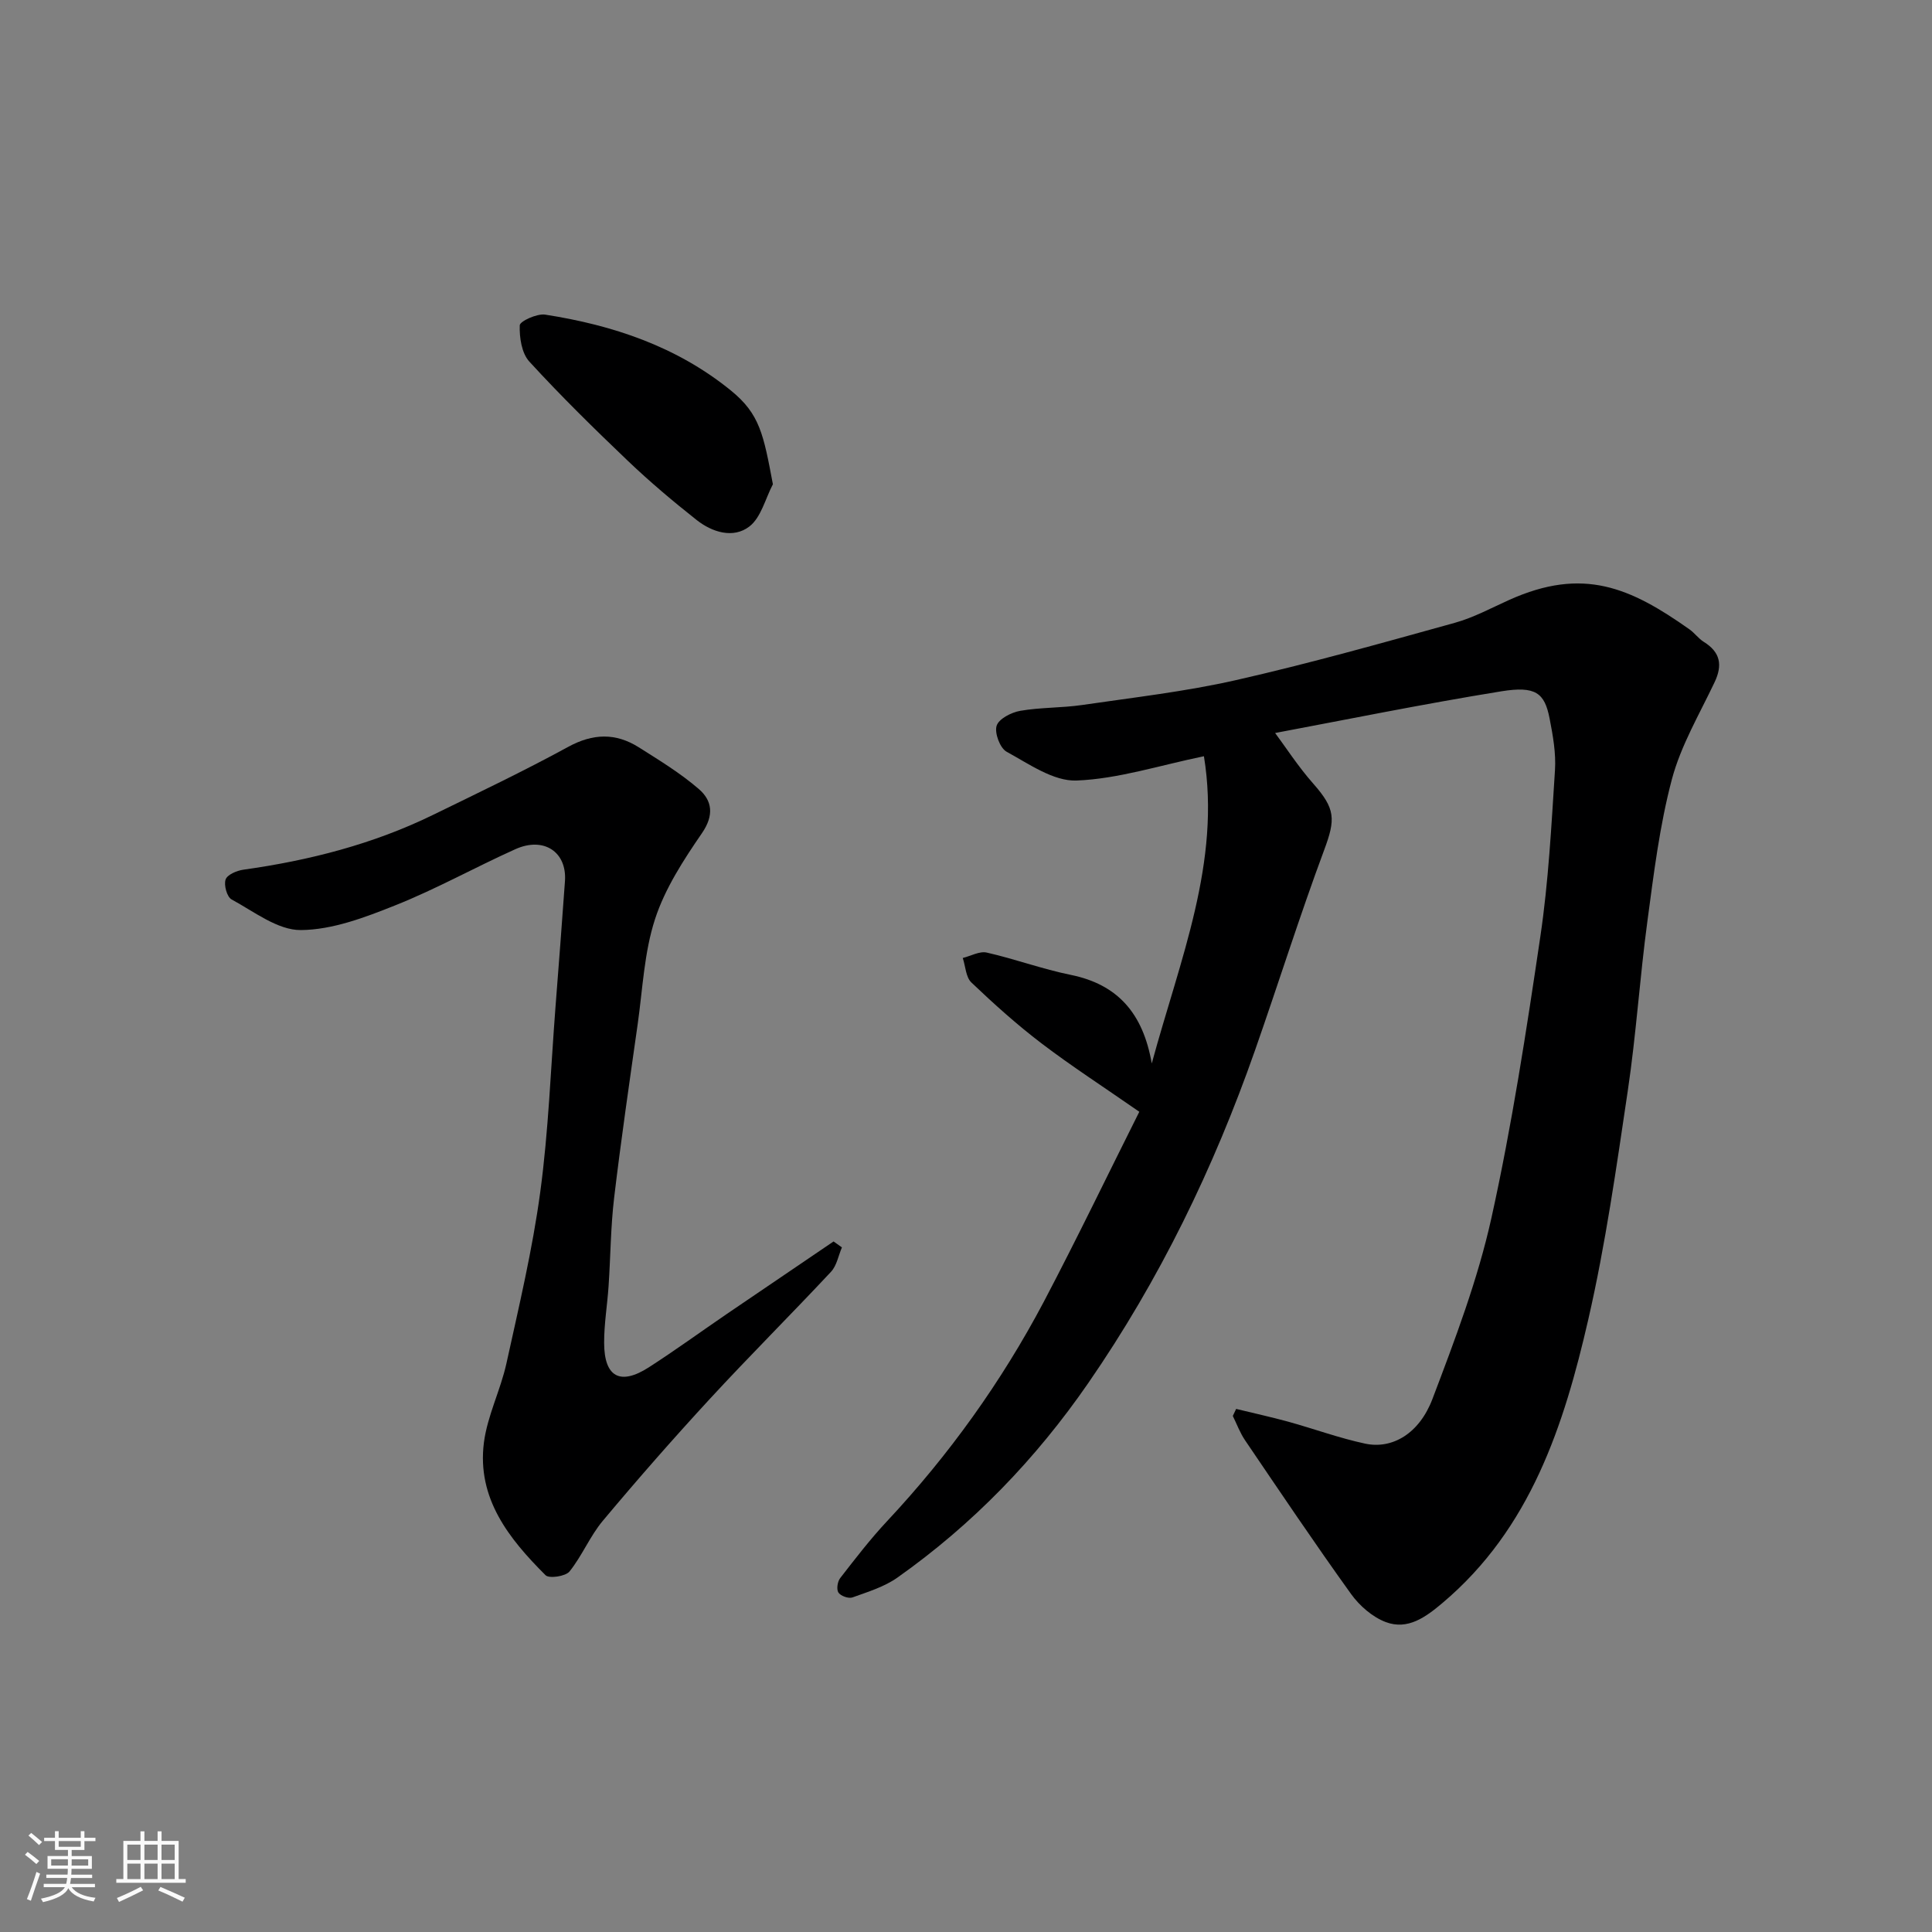 <svg enable-background="new 0 0 400 400" viewBox="0 0 400 400" xmlns="http://www.w3.org/2000/svg"><rect x="0" y="0" width="400" height="400" fill="#808080" stroke="none"/><path d="m5.17 384 .55-.58c.85.61 1.65 1.24 2.4 1.87l-.59.64c-.83-.73-1.62-1.38-2.36-1.93m1.22 9.53-.82-.34c.71-1.76 1.37-3.64 1.98-5.63.24.13.5.25.76.36-.6 1.67-1.24 3.54-1.92 5.61m-.5-13.5.57-.54c.56.44 1.31 1.06 2.26 1.87l-.64.64c-.68-.66-1.41-1.32-2.19-1.97m3.25.46h2.24v-1.36h.77v1.36h4.57v-1.36h.76v1.36h2.28v.69h-2.28v1.84h-2.64v1.26h4.18v2.64h-4.21c0 .45-.02.86-.05 1.21h4.32v.69h-4.38c-.04.34-.1.75-.19 1.22h5.15v.69h-4.82c.87 1.19 2.51 1.92 4.93 2.19-.17.31-.3.57-.37.76-2.77-.49-4.52-1.41-5.26-2.76-.56 1.26-2.3 2.23-5.24 2.9-.12-.24-.26-.48-.43-.72 2.73-.55 4.38-1.34 4.96-2.38h-4.38v-.69h4.65c.1-.38.17-.79.21-1.22h-4.32v-.69h4.4c.03-.34.05-.75.05-1.21h-4.2v-2.64h4.23v-1.26h-2.69v-1.84h-2.24zm1.46 4.46v1.29h3.45c.01-.4.02-.57.01-.53v-.32-.45h-3.46zm1.55-2.59h4.57v-1.19h-4.57zm6.11 2.59h-3.42v.77c-.01.19-.01.37-.02.53h3.44z" fill="#fafafa"/><path d="m32.63 379.16h.82v1.98h3.54v7.89h1.46v.78h-14.37v-.78h1.46v-7.89h3.54v-1.98h.82v1.98h2.73zm-3.49 11.48.5.73c-1.61.82-3.28 1.63-5 2.41-.13-.27-.28-.55-.44-.82 1.75-.72 3.4-1.49 4.94-2.32m-2.78-5.55h2.73v-3.18h-2.73zm0 3.95h2.73v-3.2h-2.73zm3.54-3.95h2.73v-3.18h-2.73zm0 3.95h2.73v-3.2h-2.73zm7.89 4.68c-1.84-.92-3.51-1.7-5.02-2.32l.45-.73c1.89.8 3.57 1.55 5.04 2.23zm-1.62-11.81h-2.73v3.18h2.73zm-2.73 7.13h2.73v-3.2h-2.73z" fill="#fafafa"/><g fill="#000001"><path d="m235.88 230.18c-7.57-5.26-14.08-9.47-20.23-14.15-5.1-3.88-9.89-8.19-14.53-12.61-1.16-1.1-1.22-3.35-1.79-5.08 1.67-.41 3.48-1.46 4.97-1.12 5.85 1.33 11.53 3.43 17.4 4.62 9.71 1.98 14.95 7.94 16.76 18.34 5.86-21.59 14.37-41.74 10.8-63.61-9.23 1.9-17.75 4.69-26.36 5.03-4.78.19-9.87-3.44-14.49-5.96-1.37-.75-2.54-3.88-2.07-5.38.45-1.44 3.05-2.77 4.88-3.09 4.2-.73 8.54-.59 12.77-1.2 10.66-1.56 21.42-2.78 31.91-5.16 15.21-3.45 30.25-7.69 45.29-11.86 3.89-1.08 7.54-3.06 11.25-4.73 15.35-6.92 25.11-2.56 37.33 6.07 1.08.76 1.88 1.92 2.99 2.61 3.4 2.11 3.92 4.76 2.24 8.32-3.14 6.63-6.99 13.12-8.85 20.11-2.54 9.57-3.75 19.52-5.07 29.37-1.58 11.69-2.33 23.5-4.07 35.17-2.35 15.81-4.59 31.7-8.16 47.26-5.05 22-11.96 43.36-30.19 58.74-3.44 2.9-7.18 5.69-11.76 3.96-2.75-1.04-5.42-3.37-7.17-5.8-7.52-10.46-14.71-21.16-21.95-31.83-1.05-1.54-1.71-3.36-2.54-5.04.23-.49.46-.97.69-1.46 3.6.88 7.23 1.67 10.8 2.65 5.32 1.47 10.53 3.39 15.91 4.54 5.59 1.19 11.19-2.04 13.93-9.24 4.66-12.28 9.38-24.7 12.21-37.47 4.26-19.25 7.25-38.81 10.14-58.33 1.68-11.36 2.28-22.9 3.02-34.38.23-3.55-.43-7.22-1.12-10.75-1.03-5.26-2.88-6.74-10-5.59-16.4 2.66-32.69 5.98-49.02 9.05-.1.02-.16.18 1.47-1.43 2.86 3.85 5.47 7.93 8.64 11.51 4.58 5.19 4.62 7.34 2.26 13.68-5.1 13.72-9.49 27.69-14.33 41.51-8.57 24.43-19.76 47.51-34.52 68.89-10.89 15.77-23.93 29.27-39.53 40.29-2.72 1.92-6.11 2.95-9.3 4.1-.79.29-2.43-.3-2.9-1-.44-.66-.2-2.28.36-3 3.12-4.02 6.23-8.07 9.7-11.78 12.83-13.71 23.68-28.84 32.44-45.4 7.03-13.37 13.59-27.02 19.79-39.37z"/><path d="m174.31 258.26c-.73 1.7-1.07 3.78-2.26 5.05-8.27 8.85-16.86 17.4-25.07 26.3-7.59 8.23-14.98 16.66-22.17 25.25-2.67 3.19-4.29 7.25-6.9 10.5-.82 1.01-4.22 1.51-4.96.77-7.58-7.56-14.24-15.91-12.76-27.47.72-5.56 3.44-10.84 4.66-16.38 2.59-11.77 5.39-23.54 7-35.46 1.72-12.69 2.17-25.56 3.16-38.35.67-8.68 1.35-17.37 1.96-26.06.42-6.03-4.38-9.24-10.26-6.6-8.34 3.75-16.37 8.24-24.85 11.62-6.26 2.5-13.02 5.08-19.57 5.13-4.79.04-9.7-3.83-14.34-6.34-.96-.52-1.64-2.97-1.24-4.13.34-1 2.32-1.84 3.68-2.03 13.63-1.91 26.84-5.28 39.25-11.34 9.38-4.58 18.82-9.08 27.98-14.08 5.14-2.81 9.84-2.94 14.63.08 4.26 2.69 8.62 5.35 12.42 8.63 2.8 2.41 3.21 5.43.66 9.15-3.82 5.56-7.65 11.45-9.71 17.78-2.25 6.9-2.56 14.44-3.59 21.73-1.7 11.98-3.45 23.96-4.88 35.97-.72 6.05-.74 12.19-1.15 18.28-.26 3.93-.94 7.86-.92 11.79.02 7.07 3.33 8.85 9.27 5.03 5.48-3.53 10.77-7.38 16.16-11.06 7.35-5.01 14.71-9.99 22.07-14.99.56.41 1.14.82 1.73 1.23z"/><path d="m160.02 100.26c-1.57 2.99-2.45 6.9-4.89 8.76-3.32 2.53-7.67 1.19-10.9-1.36-4.9-3.87-9.69-7.91-14.21-12.22-6.99-6.67-13.9-13.45-20.42-20.57-1.6-1.74-2.08-5-1.99-7.52.03-.84 3.57-2.47 5.26-2.21 14.02 2.18 27.23 6.59 38.44 15.7 6.03 4.89 6.76 9.12 8.71 19.42z"/></g></svg>